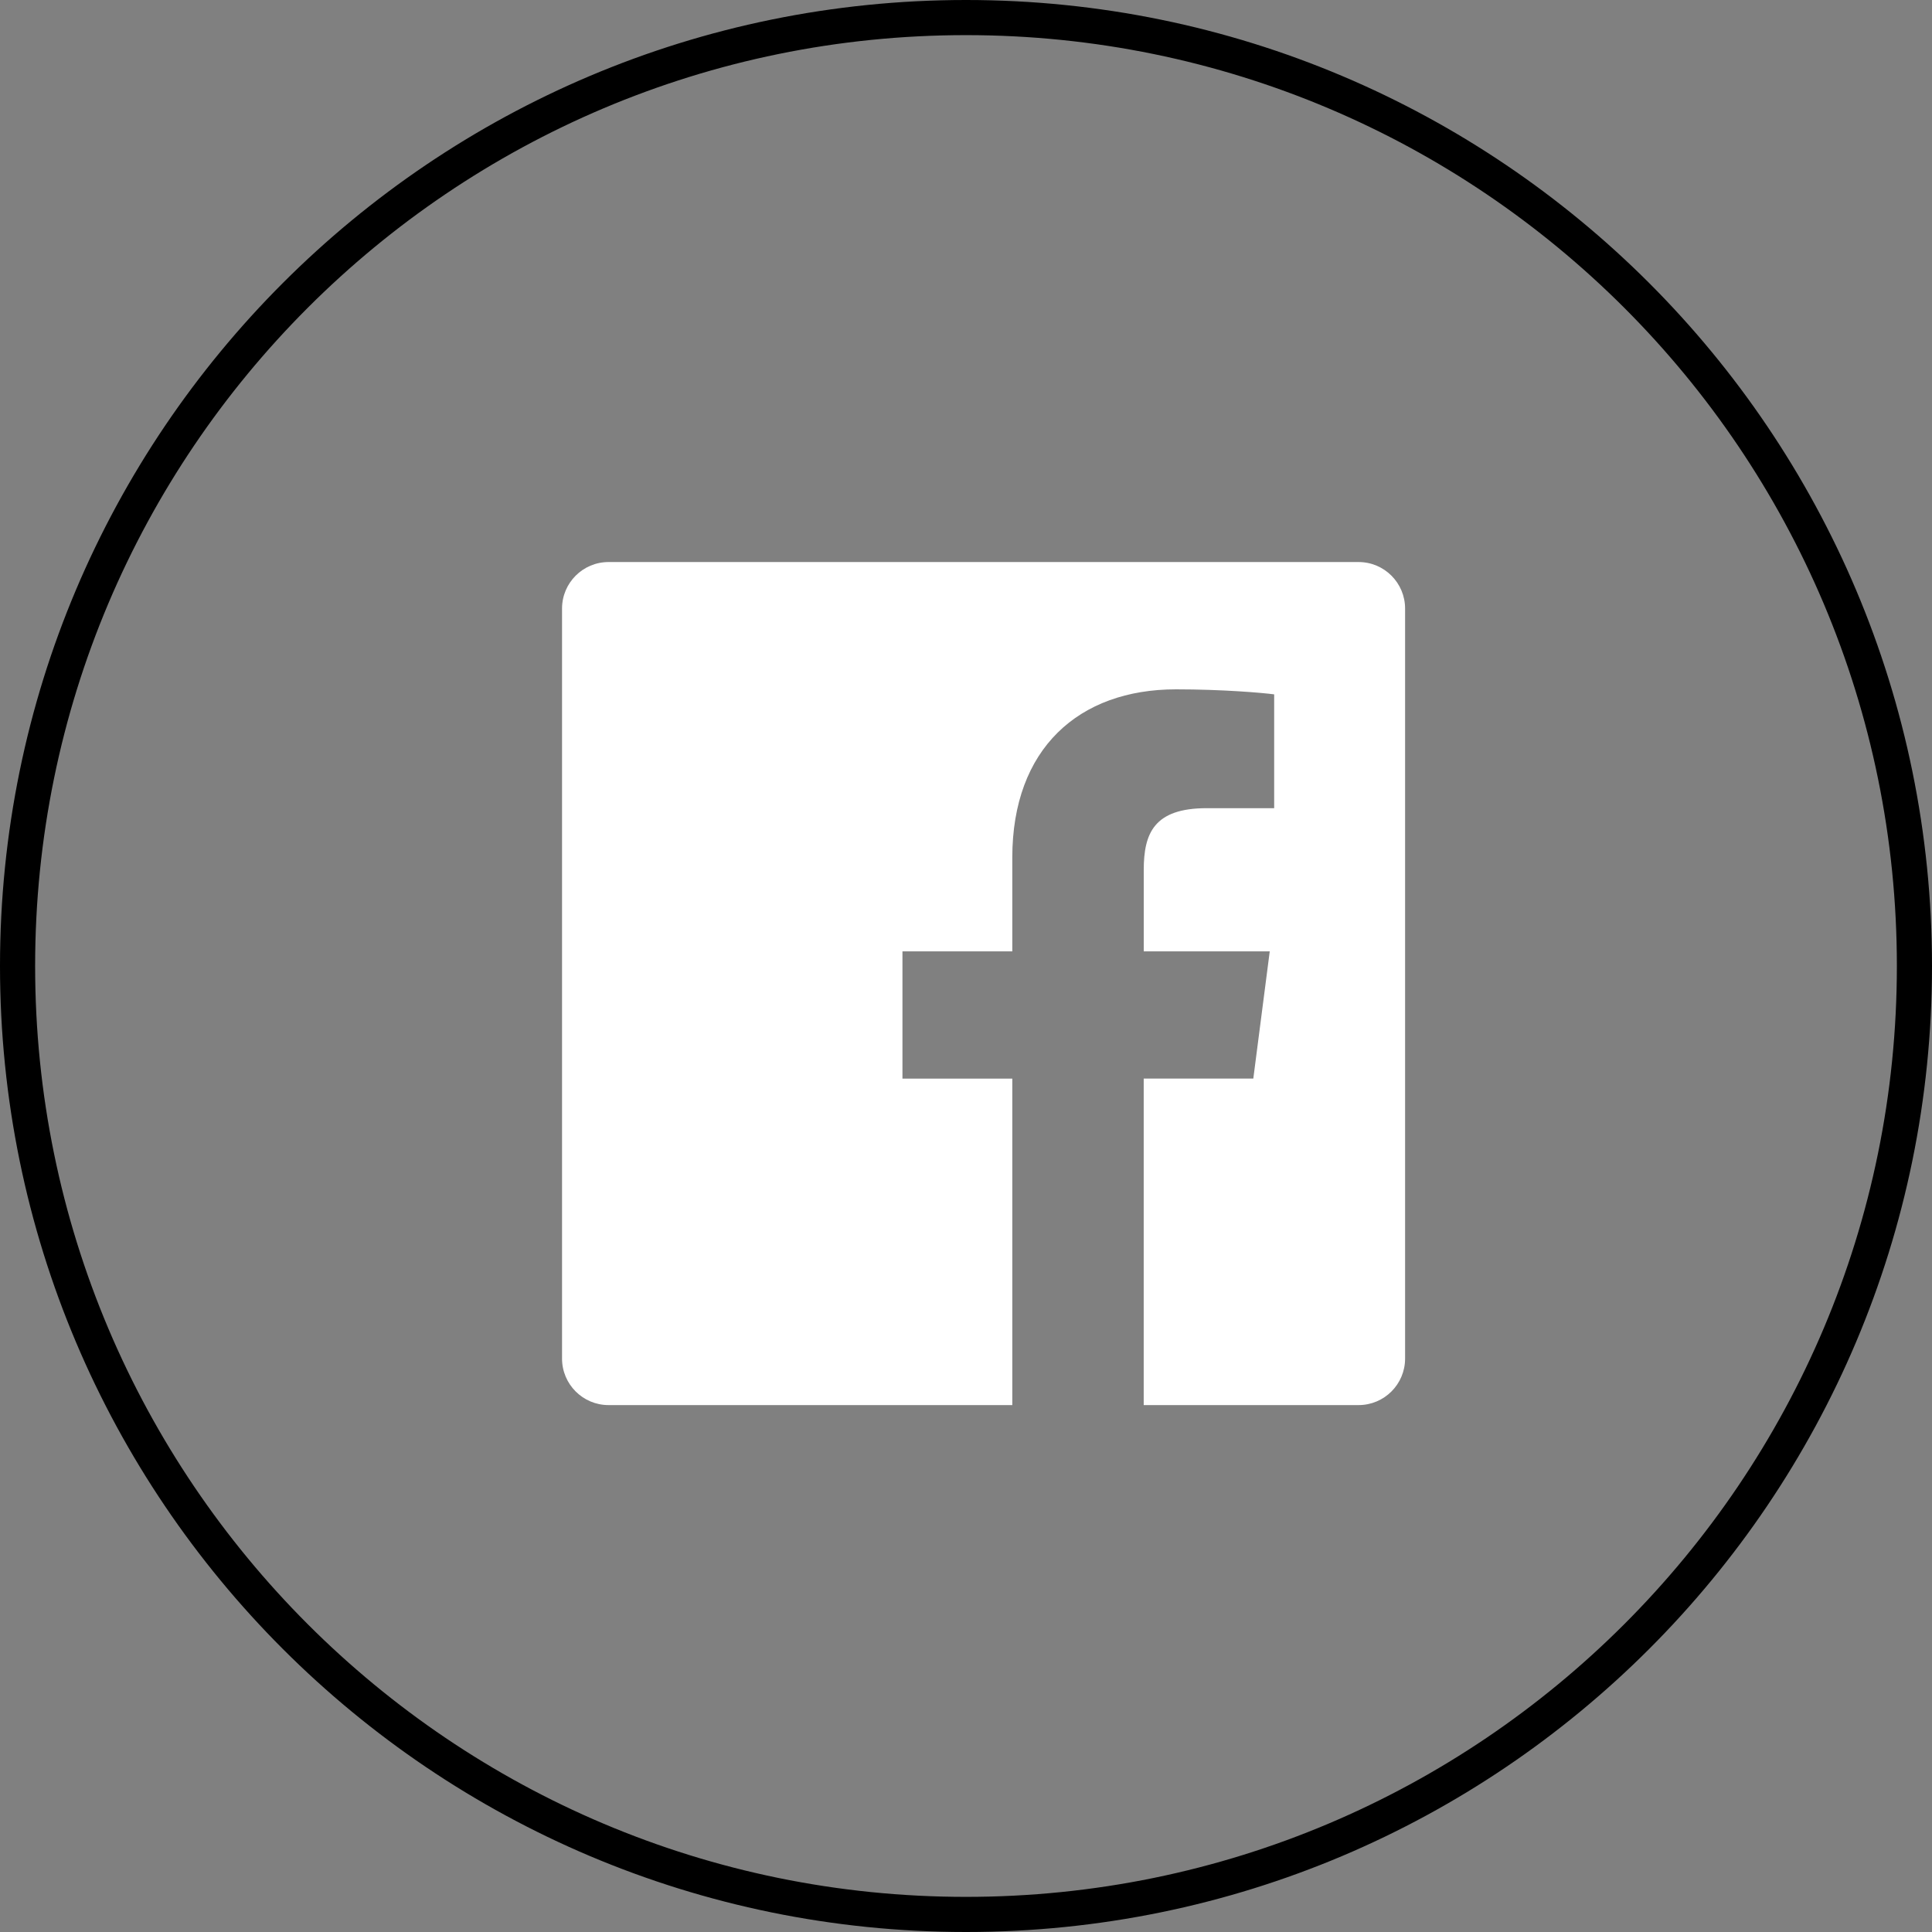 <svg width="55" height="55" viewBox="0 0 55 55" fill="none" xmlns="http://www.w3.org/2000/svg">
<rect x="0" y="0" width="55" height="55" fill="#808080" stroke="none"/>
<path d="M0.5 27.5C0.5 12.588 12.588 0.5 27.5 0.5C42.412 0.5 54.5 12.588 54.5 27.5C54.5 42.412 42.412 54.5 27.5 54.5C12.588 54.5 0.5 42.412 0.5 27.5Z" stroke="#DD363B" style="stroke:#DD363B;stroke:color(display-p3 0.867 0.212 0.231);stroke-opacity:1;"/>
<path fill-rule="evenodd" clip-rule="evenodd" d="M38.675 16H17.325C16.593 16 16 16.593 16 17.325V38.675C16 39.407 16.593 40 17.325 40H28.818V30.706H25.691V27.084H28.818V24.412C28.818 21.311 30.712 19.624 33.478 19.624C34.803 19.624 35.94 19.722 36.273 19.767V23.007H34.355C32.85 23.007 32.56 23.722 32.56 24.771V27.083H36.147L35.679 30.705H32.559V40H38.675C39.407 40 40 39.407 40 38.675V17.325C40 16.593 39.407 16 38.675 16Z" fill="white" style="fill:white;fill-opacity:1;"/>
</svg>
